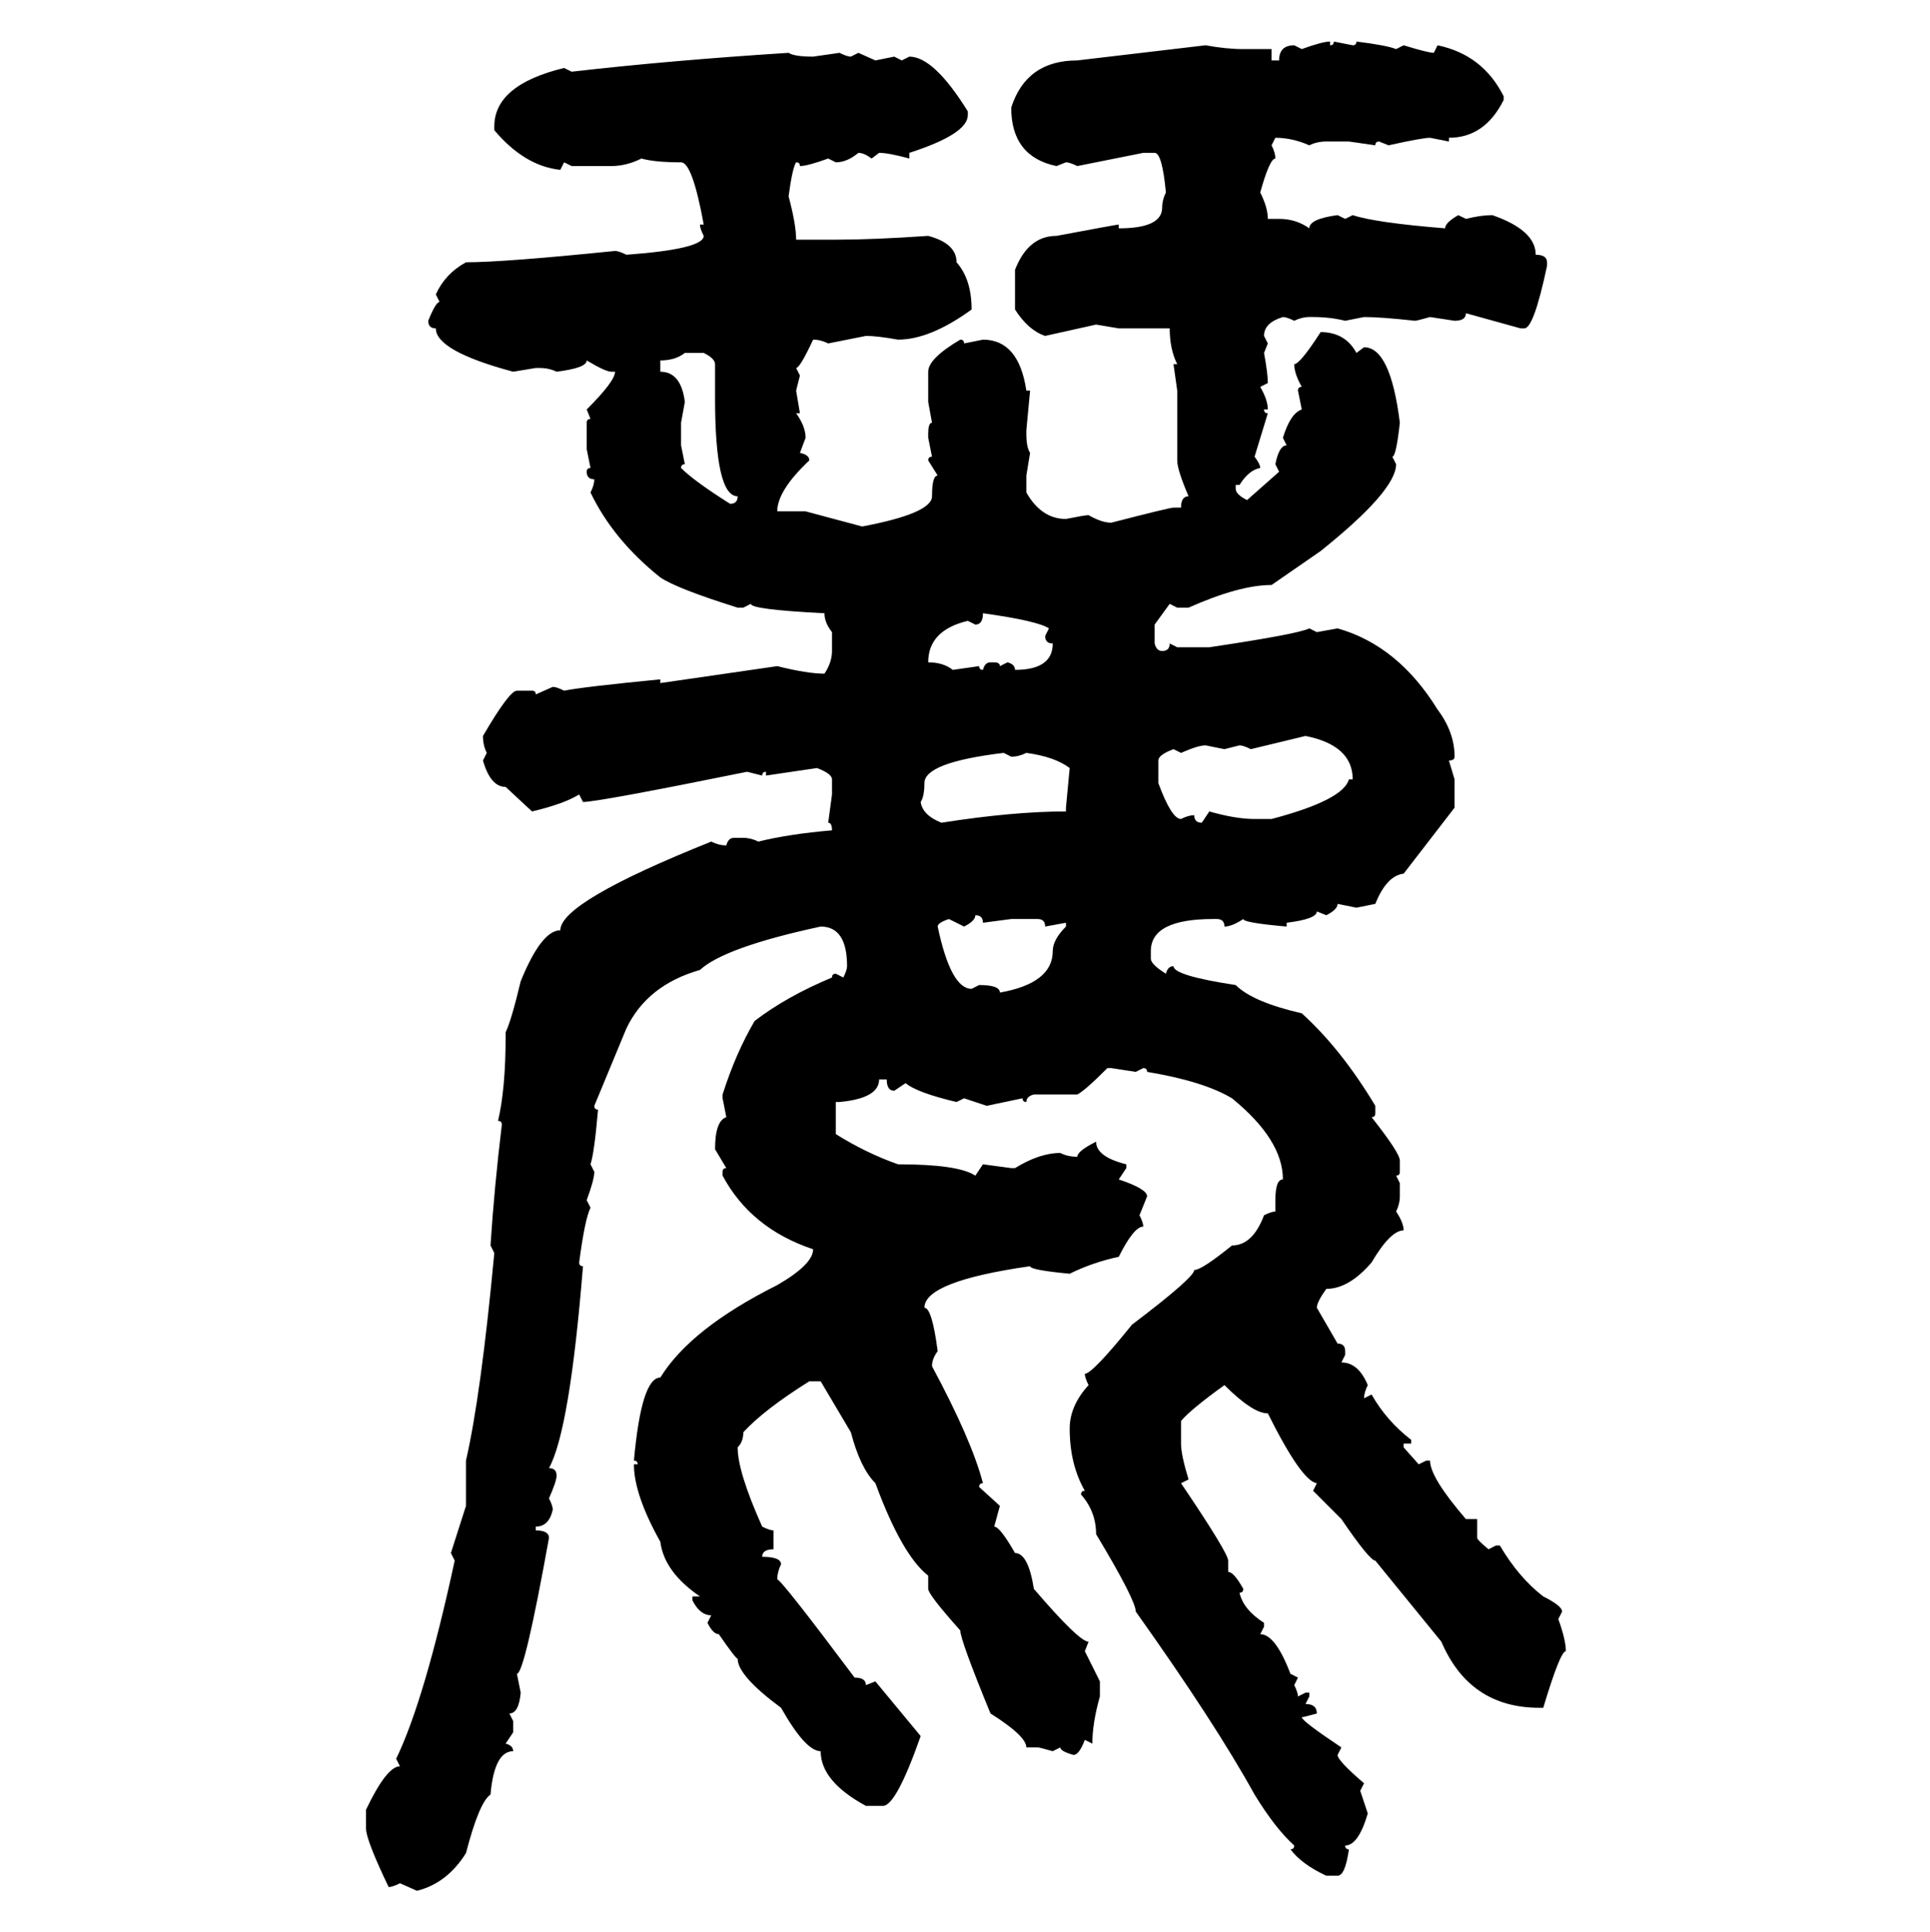 <svg xmlns="http://www.w3.org/2000/svg" xmlns:xlink="http://www.w3.org/1999/xlink" width="299.707" height="300"><path d="M206.54 6.45L206.54 6.45L206.54 7.03Q207.13 7.03 207.13 6.45L207.13 6.45L210.06 7.03Q210.64 7.03 210.64 6.45L210.64 6.45Q215.33 7.03 216.80 7.62L216.80 7.62L217.97 7.03Q221.78 8.20 222.66 8.20L222.66 8.20L223.24 7.03Q230.27 8.50 233.50 14.94L233.50 14.94L233.50 15.53Q230.57 21.39 225 21.39L225 21.39L225 21.97L222.07 21.39Q220.90 21.39 215.63 22.56L215.63 22.56L214.16 21.97Q213.57 21.97 213.57 22.56L213.57 22.56L209.47 21.97L205.96 21.97Q204.49 21.97 203.32 22.56L203.32 22.56Q200.68 21.39 198.05 21.39L198.05 21.39L197.46 22.56Q198.05 23.73 198.05 24.61L198.05 24.61Q197.17 24.61 195.70 29.88L195.70 29.88Q196.88 32.23 196.88 33.98L196.88 33.98L198.63 33.98Q201.27 33.98 203.32 35.45L203.32 35.45Q203.32 33.98 207.71 33.40L207.71 33.40L208.89 33.98L210.06 33.40Q213.57 34.57 224.41 35.45L224.41 35.45Q224.41 34.57 226.46 33.40L226.46 33.40L227.64 33.98Q229.98 33.40 231.74 33.40L231.74 33.40Q238.48 35.74 238.48 39.55L238.48 39.55Q240.23 39.55 240.23 40.72L240.23 40.72L240.23 41.31Q238.18 50.98 236.72 50.98L236.72 50.98L236.13 50.98L227.64 48.63Q227.64 49.80 225.88 49.80L225.88 49.80L222.07 49.22Q220.02 49.80 219.73 49.80L219.73 49.80Q214.45 49.22 211.82 49.22L211.82 49.22L208.89 49.80Q206.54 49.22 203.91 49.22L203.91 49.22L203.32 49.22Q202.15 49.22 200.98 49.80L200.98 49.80Q199.80 49.22 199.22 49.22L199.22 49.22Q196.29 50.10 196.29 52.15L196.29 52.15L196.88 53.32L196.29 54.79Q196.88 58.01 196.88 59.47L196.88 59.47L195.70 60.06Q196.88 62.11 196.88 63.57L196.88 63.57L196.29 63.57Q196.29 64.16 196.88 64.16L196.88 64.16L194.82 70.90Q195.70 72.07 195.70 72.66L195.70 72.66Q193.95 72.95 192.48 75.29L192.48 75.29L191.89 75.29L191.89 75.88Q191.89 76.76 193.65 77.64L193.65 77.64L198.63 73.24L198.05 72.07Q198.63 69.14 199.80 69.14L199.80 69.14L199.22 67.97Q200.39 64.16 202.15 63.57L202.15 63.57L201.56 60.64Q201.56 60.06 202.15 60.06L202.15 60.06Q200.98 58.01 200.98 56.54L200.98 56.54Q201.86 56.54 205.08 51.56L205.08 51.56Q208.89 51.56 210.64 54.79L210.64 54.79L211.82 53.91Q215.92 53.91 217.38 65.63L217.38 65.63Q216.80 70.90 216.21 70.90L216.21 70.90L216.80 72.07Q216.80 76.17 205.08 85.55L205.08 85.55L197.46 90.82Q192.48 90.82 184.57 94.34L184.57 94.34L182.81 94.34L181.64 93.75L179.30 96.97L179.30 99.90Q179.59 101.07 180.47 101.07L180.47 101.07Q181.64 101.07 181.64 99.90L181.64 99.90L182.81 100.49L187.79 100.49Q201.56 98.44 203.32 97.56L203.32 97.56L204.49 98.14L207.71 97.56Q217.09 100.20 223.24 110.16L223.24 110.16Q225.88 113.67 225.88 117.48L225.88 117.48Q225.88 118.07 225 118.07L225 118.07L225.88 121.00L225.88 125.39L217.97 135.64Q215.33 135.94 213.57 140.33L213.57 140.33L210.64 140.92L207.71 140.33Q207.71 141.21 205.96 142.09L205.96 142.09L204.49 141.50Q204.49 142.68 199.80 143.26L199.80 143.26L199.80 143.85Q193.07 143.26 193.07 142.68L193.07 142.68Q191.31 143.85 190.14 143.85L190.14 143.85Q190.14 142.68 188.96 142.68L188.96 142.68L188.38 142.68Q178.71 142.68 178.71 147.66L178.71 147.66L178.71 148.83Q178.71 149.71 181.05 151.17L181.05 151.17Q181.35 150 182.23 150L182.23 150Q182.23 151.46 191.89 152.93L191.89 152.93Q194.53 155.57 202.15 157.32L202.15 157.32Q208.30 162.89 213.57 171.68L213.57 171.68L213.57 172.85Q213.57 173.44 212.99 173.44L212.99 173.44Q217.38 179.00 217.38 180.18L217.38 180.18L217.38 181.93Q217.38 182.52 216.80 182.52L216.80 182.52L217.38 183.69L217.38 185.74Q217.38 186.91 216.80 188.09L216.80 188.09Q217.97 189.84 217.97 191.02L217.97 191.02Q215.92 191.02 212.99 196.00L212.99 196.00Q209.47 200.10 205.96 200.10L205.96 200.10Q204.49 202.15 204.49 203.03L204.49 203.03L207.71 208.59Q208.89 208.59 208.89 209.77L208.89 209.77L208.89 210.35L208.30 211.52Q210.94 211.52 212.40 215.04L212.40 215.04Q211.82 216.21 211.82 217.09L211.82 217.09L212.99 216.50Q215.33 220.61 219.14 223.54L219.14 223.54L219.14 224.12L217.97 224.12L217.97 224.71L220.31 227.34L221.48 226.76L222.07 226.76Q222.07 229.39 227.64 235.84L227.64 235.84L229.39 235.84L229.39 238.77Q229.39 239.06 231.15 240.53L231.15 240.53L232.32 239.94L232.91 239.94Q235.84 244.92 239.65 247.85L239.65 247.85Q242.58 249.32 242.58 250.20L242.58 250.20L241.99 251.37Q243.16 254.59 243.16 256.35L243.16 256.35Q242.29 256.35 239.65 265.14L239.65 265.14L239.06 265.14Q228.22 265.14 223.83 254.88L223.83 254.88L213.57 242.29Q212.70 242.29 208.30 235.84L208.30 235.84L203.91 231.45L204.49 230.27Q202.15 229.98 196.88 219.43L196.88 219.43Q194.53 219.43 190.14 215.04L190.14 215.04Q184.86 218.85 183.40 220.61L183.40 220.61L183.40 224.12Q183.40 225.88 184.57 229.69L184.57 229.69L183.40 230.27Q190.72 241.11 190.72 242.29L190.72 242.29L190.72 244.04Q191.60 244.04 193.07 246.68L193.07 246.68Q193.07 247.27 192.48 247.27L192.48 247.27Q193.07 249.90 196.29 251.95L196.29 251.95L196.29 252.54L195.70 253.71Q198.05 253.71 200.39 259.86L200.39 259.86L201.56 260.45L200.98 261.62Q201.56 262.79 201.56 263.38L201.56 263.38L202.73 262.79L203.32 262.79L203.32 263.38L202.73 264.55Q204.49 264.55 204.49 266.02L204.49 266.02Q202.44 266.60 202.15 266.60L202.15 266.60Q202.15 267.19 208.30 271.29L208.30 271.29L207.71 272.46Q207.71 273.34 211.82 276.86L211.82 276.86L211.23 278.03L212.40 281.54Q210.94 286.52 208.89 286.52L208.89 286.52Q208.89 287.11 209.47 287.11L209.47 287.11Q208.89 291.21 207.71 291.21L207.71 291.21L205.96 291.21Q202.15 289.45 200.39 287.11L200.39 287.11Q200.98 287.11 200.98 286.52L200.98 286.52Q198.05 283.89 194.82 278.61L194.82 278.61Q188.67 267.48 176.37 250.20L176.37 250.20Q176.37 248.44 170.21 238.18L170.21 238.18Q170.21 234.67 167.87 232.03L167.87 232.03Q167.87 231.45 168.46 231.45L168.46 231.45Q166.11 227.34 166.11 221.78L166.11 221.78Q166.11 218.26 169.04 215.04L169.04 215.04Q168.46 213.87 168.46 213.28L168.46 213.28Q169.63 213.28 175.78 205.66L175.78 205.66Q185.45 198.34 185.45 197.17L185.45 197.17Q186.62 197.17 191.31 193.36L191.31 193.36Q194.53 193.36 196.29 188.67L196.29 188.67Q197.46 188.09 198.05 188.09L198.05 188.09L198.05 186.33Q198.05 183.11 199.22 183.11L199.22 183.11Q199.22 176.95 191.31 170.51L191.31 170.51Q186.91 167.87 178.13 166.41L178.13 166.41Q178.13 165.82 177.54 165.82L177.54 165.82L176.37 166.41L172.56 165.82L171.97 165.82Q168.46 169.34 167.29 169.92L167.29 169.92L160.55 169.92Q159.38 170.21 159.38 171.09L159.38 171.09Q158.79 171.09 158.79 170.51L158.79 170.51L153.22 171.68L149.71 170.51L148.54 171.09Q142.38 169.63 140.63 168.16L140.63 168.16L138.87 169.34Q137.70 169.34 137.70 167.58L137.70 167.58L136.52 167.58Q136.52 170.51 130.37 171.09L130.37 171.09L129.79 171.09L129.79 176.07Q134.47 179.00 139.45 180.76L139.45 180.76Q148.83 180.76 151.46 182.52L151.46 182.52L152.64 180.76L157.03 181.35L157.62 181.35Q161.43 179.00 164.65 179.00L164.65 179.00Q165.82 179.59 167.29 179.59L167.29 179.59Q167.29 178.71 170.21 177.25L170.21 177.25Q170.21 179.59 174.90 180.76L174.90 180.76L174.90 181.35L173.73 183.11Q178.13 184.57 178.13 185.74L178.13 185.74L176.95 188.67Q177.54 189.84 177.54 190.43L177.54 190.43Q176.07 190.43 173.73 195.12L173.73 195.12Q169.63 196.00 166.11 197.75L166.11 197.75Q159.96 197.17 159.96 196.58L159.96 196.58Q143.55 198.93 143.55 203.03L143.55 203.03Q144.73 203.03 145.61 209.77L145.61 209.77Q144.73 210.94 144.73 212.11L144.73 212.11Q150.88 223.54 152.64 230.27L152.64 230.27Q152.05 230.27 152.05 230.86L152.05 230.86L155.27 233.79L154.39 237.01Q155.27 237.01 157.62 241.11L157.62 241.11Q159.67 241.11 160.55 246.68L160.55 246.68Q167.58 254.88 169.04 254.88L169.04 254.88L168.46 256.35L170.80 261.04L170.80 263.38Q169.63 267.48 169.63 270.70L169.63 270.70L168.46 270.12Q167.58 272.46 166.70 272.46L166.70 272.46Q164.65 271.88 164.65 271.29L164.65 271.29L163.48 271.88Q161.43 271.29 161.13 271.29L161.13 271.29L159.38 271.29Q159.38 269.53 153.81 266.02L153.81 266.02Q149.12 254.59 149.12 253.13L149.12 253.13Q144.14 247.56 144.14 246.68L144.14 246.68L144.14 244.63Q140.04 241.41 135.94 230.27L135.94 230.27Q133.59 227.93 132.13 222.36L132.13 222.36L127.44 214.45L125.68 214.45Q118.65 218.85 115.43 222.36L115.43 222.36Q115.43 223.83 114.55 224.71L114.55 224.71Q114.55 228.52 118.36 237.01L118.36 237.01Q119.53 237.60 120.12 237.60L120.12 237.60L120.12 240.53Q118.36 240.53 118.36 241.70L118.36 241.70Q121.29 241.70 121.29 242.87L121.29 242.87Q120.70 244.04 120.70 245.21L120.70 245.21Q121.29 245.21 132.71 260.45L132.71 260.45Q134.47 260.45 134.47 261.62L134.47 261.62L135.94 261.04L142.97 269.53Q139.16 280.37 137.11 280.37L137.11 280.37L134.47 280.37Q127.44 276.56 127.44 271.88L127.44 271.88Q125.10 271.88 121.29 265.14L121.29 265.14Q114.55 260.16 114.55 257.52L114.55 257.52Q114.26 257.52 111.62 253.71L111.62 253.71Q110.74 253.71 109.86 251.95L109.86 251.95L110.45 250.78Q108.69 250.78 107.52 248.44L107.52 248.44L107.52 247.85L108.69 247.85Q103.13 244.04 102.54 239.36L102.54 239.36Q98.44 232.03 98.44 227.34L98.44 227.34L99.02 227.34Q99.02 226.76 98.44 226.76L98.44 226.76Q99.61 213.87 102.54 213.87L102.54 213.87Q107.23 206.25 120.70 199.51L120.70 199.51Q126.27 196.29 126.27 193.95L126.27 193.95Q116.60 190.72 112.21 182.52L112.21 182.52L112.21 181.93Q112.21 181.35 112.79 181.35L112.79 181.35L111.04 178.42Q111.04 174.02 112.79 173.44L112.79 173.44L112.21 170.51L112.21 169.92Q114.26 163.48 117.19 158.50L117.19 158.50Q122.17 154.69 129.20 151.76L129.20 151.76Q129.20 151.17 129.79 151.17L129.79 151.17L130.96 151.76Q131.54 150.59 131.54 150L131.54 150Q131.54 143.85 127.44 143.85L127.44 143.85Q112.50 147.07 108.69 150.59L108.69 150.59Q100.49 152.93 97.27 159.67L97.27 159.67L92.29 171.68Q92.29 172.27 92.87 172.27L92.87 172.27Q92.29 179.00 91.70 180.76L91.70 180.76L92.29 181.93Q92.29 183.11 91.11 186.33L91.11 186.33L91.70 187.50Q90.82 189.26 89.94 196.00L89.94 196.00Q89.94 196.58 90.53 196.58L90.53 196.58Q88.48 222.07 85.25 227.93L85.25 227.93Q86.43 227.93 86.43 229.10L86.43 229.10Q86.43 229.98 85.25 232.62L85.25 232.62Q85.84 233.79 85.84 234.38L85.84 234.38Q85.25 237.01 83.20 237.01L83.20 237.01L83.20 237.60Q85.25 237.60 85.25 238.77L85.25 238.77Q81.45 259.86 80.27 259.86L80.27 259.86L80.86 262.79Q80.57 266.02 79.10 266.02L79.10 266.02L79.69 267.19L79.69 268.95L78.52 270.70Q79.69 271.00 79.69 271.88L79.69 271.88Q76.76 271.88 76.17 278.61L76.17 278.61Q74.41 279.79 72.36 287.70L72.36 287.70Q69.43 292.38 64.75 293.55L64.75 293.55L62.11 292.38Q60.94 292.97 60.35 292.97L60.35 292.97Q56.84 285.64 56.84 283.89L56.84 283.89L56.84 280.96Q60.06 274.22 62.11 274.22L62.11 274.22L61.52 273.05Q65.92 263.96 70.61 242.29L70.61 242.29L70.02 241.11L72.36 233.79L72.36 226.76Q74.71 216.50 76.76 194.53L76.76 194.53L76.17 193.36Q76.76 184.28 77.93 174.61L77.93 174.61Q77.93 174.02 77.34 174.02L77.34 174.02Q78.52 169.04 78.52 160.84L78.52 160.84L78.52 160.25Q79.39 158.50 80.86 152.34L80.86 152.34Q84.08 144.43 87.01 144.43L87.01 144.43Q87.01 140.04 110.45 130.66L110.45 130.66Q111.62 131.25 112.79 131.25L112.79 131.25Q113.09 130.08 113.96 130.08L113.96 130.08L115.43 130.08Q116.60 130.08 117.77 130.66L117.77 130.66Q122.46 129.49 129.20 128.91L129.20 128.91Q129.20 127.73 128.61 127.73L128.61 127.73L129.20 123.34L129.20 121.00Q129.20 120.12 126.86 119.24L126.86 119.24L118.95 120.41L118.95 119.82Q118.36 119.82 118.36 120.41L118.36 120.41L116.02 119.82Q92.87 124.51 90.53 124.51L90.53 124.51L89.94 123.34Q87.60 124.80 82.62 125.98L82.62 125.98L78.52 122.17Q76.17 122.17 75 118.07L75 118.07L75.59 116.89Q75 115.72 75 114.26L75 114.26Q79.10 107.23 80.27 107.23L80.27 107.23L82.62 107.23Q83.20 107.23 83.20 107.81L83.20 107.81L85.84 106.64Q86.43 106.64 87.60 107.23L87.60 107.23Q90.53 106.64 102.54 105.47L102.54 105.47L102.54 106.05L120.70 103.42Q125.39 104.59 128.03 104.59L128.03 104.59Q129.20 102.83 129.20 101.07L129.20 101.07L129.20 98.14Q128.03 96.68 128.03 95.21L128.03 95.21Q116.60 94.63 116.60 93.75L116.60 93.75L115.43 94.34L114.55 94.34Q105.18 91.41 102.54 89.65L102.54 89.65Q95.21 83.79 91.70 76.46L91.70 76.46Q92.29 75.29 92.29 74.41L92.29 74.41Q91.11 74.41 91.11 73.24L91.11 73.24Q91.11 72.66 91.70 72.66L91.70 72.66L91.11 69.73L91.11 65.63Q91.11 65.04 91.70 65.04L91.70 65.04L91.11 63.57Q95.51 59.18 95.51 57.71L95.51 57.71L94.92 57.71Q94.04 57.71 91.11 55.96L91.11 55.96Q91.11 57.13 86.43 57.71L86.43 57.71Q85.25 57.13 83.79 57.13L83.79 57.13L83.20 57.13L79.69 57.71Q67.68 54.49 67.68 50.98L67.68 50.98Q66.50 50.98 66.50 49.80L66.50 49.80Q67.68 46.88 68.26 46.88L68.26 46.88L67.68 45.70Q69.14 42.48 72.36 40.72L72.36 40.72Q78.22 40.72 95.51 38.96L95.51 38.96Q96.09 38.96 97.27 39.55L97.27 39.55Q109.28 38.67 109.28 36.62L109.28 36.62Q108.69 35.45 108.69 34.86L108.69 34.86L109.28 34.86Q107.52 25.20 105.76 25.20L105.76 25.20Q101.66 25.20 99.61 24.61L99.61 24.61Q97.27 25.78 94.92 25.78L94.92 25.78L88.77 25.78L87.60 25.20L87.01 26.37Q81.45 25.78 76.76 20.21L76.76 20.21L76.76 19.63Q76.76 13.18 87.60 10.55L87.60 10.55L88.77 11.13Q104.00 9.38 122.46 8.20L122.46 8.20Q123.34 8.79 126.27 8.79L126.27 8.79L130.37 8.20Q131.54 8.79 132.13 8.79L132.13 8.79L133.30 8.20L135.94 9.38L138.87 8.79L140.04 9.38L141.21 8.79Q145.02 8.79 150.29 17.29L150.29 17.29L150.29 17.87Q150.29 20.80 141.21 23.73L141.21 23.73L141.21 24.61Q137.99 23.73 136.52 23.73L136.52 23.73L135.35 24.61Q134.18 23.73 133.30 23.73L133.30 23.73Q131.54 25.20 129.79 25.20L129.79 25.20L128.61 24.61Q125.39 25.78 124.22 25.78L124.22 25.78Q124.22 25.20 123.63 25.20L123.63 25.20Q123.05 26.07 122.46 30.47L122.46 30.47Q123.63 34.86 123.63 37.21L123.63 37.21L129.79 37.21Q135.64 37.21 144.14 36.62L144.14 36.62Q148.54 37.79 148.54 40.72L148.54 40.72Q150.88 43.36 150.88 48.05L150.88 48.05Q144.43 52.73 139.45 52.73L139.45 52.73Q136.23 52.15 134.47 52.15L134.47 52.15L128.61 53.32Q127.44 52.73 126.27 52.73L126.27 52.73Q124.22 57.13 123.63 57.13L123.63 57.13L124.22 58.30L123.63 60.64L124.22 64.16L123.63 64.16Q125.10 66.21 125.10 67.97L125.10 67.97L124.22 70.31Q125.68 70.61 125.68 71.48L125.68 71.48Q120.70 76.17 120.70 79.39L120.70 79.39L125.10 79.39L133.89 81.74Q144.73 79.69 144.73 77.05L144.73 77.05Q144.73 73.83 145.61 73.83L145.61 73.83L144.14 71.48Q144.14 70.90 144.73 70.90L144.73 70.90L144.14 67.97L144.14 67.38Q144.14 65.63 144.73 65.63L144.73 65.63L144.14 62.40L144.14 57.71Q144.14 55.66 149.12 52.73L149.12 52.73Q149.71 52.73 149.71 53.32L149.71 53.32L152.64 52.73Q158.20 52.73 159.38 60.64L159.38 60.64L159.96 60.64L159.38 66.80L159.38 67.38Q159.38 69.43 159.96 70.31L159.96 70.31L159.38 73.83L159.38 76.46Q161.72 80.57 165.53 80.57L165.53 80.57Q168.46 79.98 169.04 79.98L169.04 79.98Q171.09 81.15 172.56 81.15L172.56 81.15Q181.64 78.81 182.23 78.81L182.23 78.81L183.40 78.81Q183.40 77.05 184.57 77.05L184.57 77.05Q182.81 72.95 182.81 71.48L182.81 71.48L182.81 60.64L182.23 56.54L182.81 56.54Q181.64 54.20 181.64 50.98L181.64 50.98L173.73 50.98L170.21 50.39L162.30 52.15Q159.67 51.27 157.62 48.05L157.62 48.05L157.62 41.89Q159.67 36.62 164.06 36.62L164.06 36.62Q173.44 34.86 173.73 34.86L173.73 34.86L173.73 35.45Q180.47 35.45 180.47 32.23L180.47 32.23Q180.47 31.05 181.05 29.88L181.05 29.88Q180.47 23.73 179.30 23.73L179.30 23.73L177.54 23.73L167.29 25.78Q166.11 25.20 165.53 25.20L165.53 25.20L164.06 25.78Q157.03 24.32 157.03 16.70L157.03 16.70Q159.38 9.38 167.29 9.38L167.29 9.38L187.21 7.03Q190.43 7.62 193.07 7.62L193.07 7.62L197.46 7.62L197.46 9.38L198.63 9.38Q198.63 7.03 200.98 7.03L200.98 7.03L202.15 7.62Q205.37 6.45 206.54 6.45ZM102.54 55.96L102.54 55.96L102.54 57.71Q105.76 57.71 106.35 62.40L106.35 62.40L105.76 65.63L105.76 69.14L106.35 72.07Q105.76 72.07 105.76 72.66L105.76 72.66Q107.81 74.71 113.38 78.22L113.38 78.22Q114.55 78.22 114.55 77.05L114.55 77.05Q111.04 77.05 111.04 61.82L111.04 61.82L111.04 56.54Q111.04 55.66 109.28 54.79L109.28 54.79L106.35 54.79Q104.88 55.96 102.54 55.96ZM152.64 95.21L152.64 95.21Q152.64 96.97 151.46 96.97L151.46 96.97L150.29 96.39Q144.14 97.85 144.14 102.83L144.14 102.83Q146.48 102.83 147.95 104.00L147.95 104.00L152.05 103.42Q152.05 104.00 152.64 104.00L152.64 104.00Q152.93 102.83 153.81 102.83L153.81 102.83L154.39 102.83Q155.27 102.83 155.27 103.42L155.27 103.42L156.45 102.83Q157.62 103.13 157.62 104.00L157.62 104.00Q163.48 104.00 163.48 99.90L163.48 99.90Q162.30 99.90 162.30 98.73L162.30 98.73L162.89 97.56Q161.13 96.39 152.64 95.21ZM202.73 114.26L194.24 116.31Q193.07 115.72 192.48 115.72L192.48 115.72L190.14 116.31L187.21 115.72Q186.04 115.72 183.40 116.89L183.40 116.89L182.23 116.31Q179.88 117.19 179.88 118.07L179.88 118.07L179.88 121.58Q181.93 127.15 183.40 127.15L183.40 127.15Q184.57 126.56 185.45 126.56L185.45 126.56Q185.45 127.73 186.62 127.73L186.62 127.73L187.79 125.98Q191.89 127.15 194.82 127.15L194.82 127.15L197.46 127.15Q208.59 124.22 209.47 121.00L209.47 121.00L210.06 121.00Q210.06 115.72 202.73 114.26L202.73 114.26ZM142.97 124.51L142.97 124.51Q143.26 126.56 146.19 127.73L146.19 127.73Q157.32 125.98 165.53 125.98L165.53 125.98L165.53 125.39L166.11 119.24Q163.77 117.48 159.38 116.89L159.38 116.89Q158.20 117.48 157.03 117.48L157.03 117.48L155.86 116.89Q143.55 118.36 143.55 121.58L143.55 121.58Q143.55 123.63 142.97 124.51ZM151.46 142.09L151.46 142.09Q151.46 142.97 149.71 143.85L149.71 143.85L147.36 142.68Q145.61 143.26 145.61 143.85L145.61 143.85Q147.66 153.52 150.88 153.52L150.88 153.52L152.05 152.93Q155.27 152.93 155.27 154.10L155.27 154.10Q163.48 152.64 163.48 147.66L163.48 147.66Q163.48 145.90 165.53 143.85L165.53 143.85L165.53 143.26L162.30 143.85Q162.30 142.68 161.13 142.68L161.13 142.68L157.03 142.68L152.64 143.26Q152.64 142.09 151.46 142.09Z"/></svg>